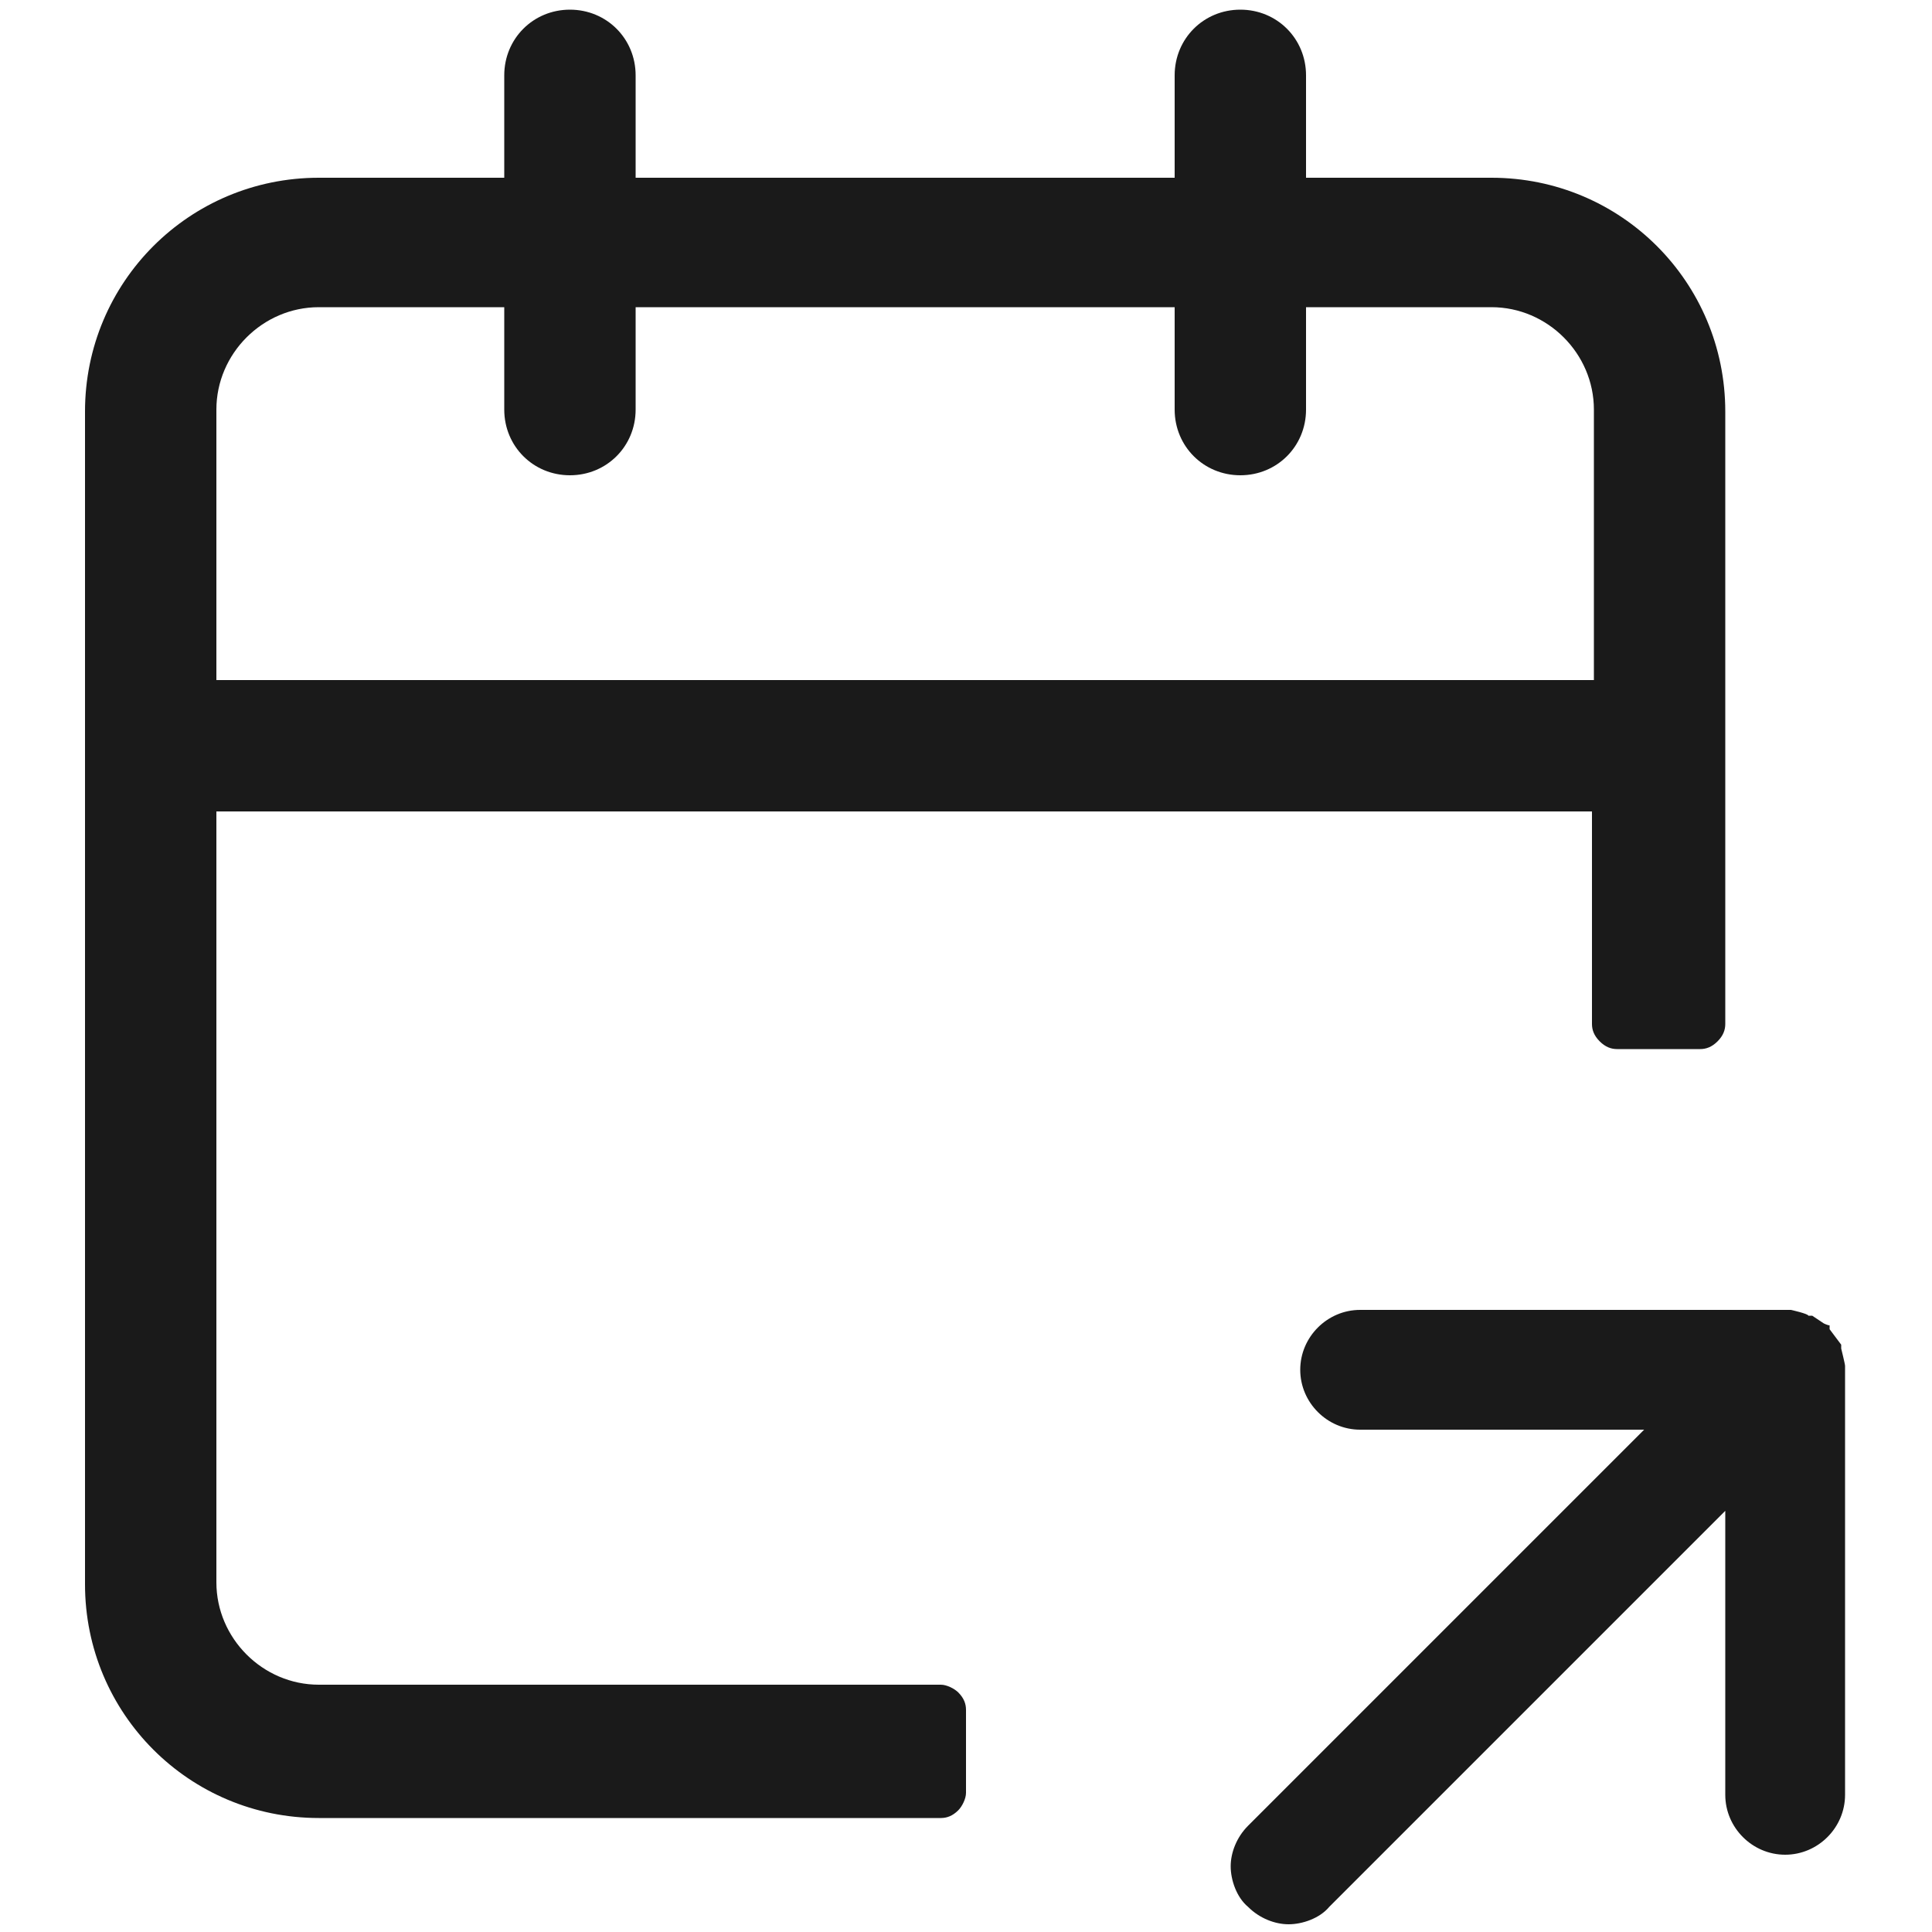 <?xml version="1.0" encoding="UTF-8"?>
<svg id="Layer_1" xmlns="http://www.w3.org/2000/svg" version="1.1" viewBox="0 0 100 100">
  <!-- Generator: Adobe Illustrator 29.2.1, SVG Export Plug-In . SVG Version: 2.1.0 Build 116)  -->
  <defs>
    <style>
      .st0 {
        fill: #1a1a1a;
      }
    </style>
  </defs>
  <path class="st0" d="M95.5,70.7h0c0-.1-.2-.9-.2-.9v-.2l-.6-.8v-.2c-.1,0-.3-.1-.3-.1l-.6-.4h-.2c0-.1-.9-.3-.9-.3h-22.3c-1.7,0-3.1,1.4-3.1,3.1s1.4,3.1,3.1,3.1h14.7l-20.5,20.5c-.6.6-.9,1.4-.9,2.1s.3,1.6.9,2.1c.6.6,1.4.9,2.1.9s1.6-.3,2.1-.9l20.5-20.5v14.7c0,1.7,1.4,3.1,3.1,3.1s3.1-1.4,3.1-3.1v-22h0c0,0,0,0,0,0Z"/>
  <path class="st0" d="M48.7,87.2H16.5c-2.9,0-5.3-2.4-5.3-5.3v-39.9h71.2v11c0,.3.1.6.4.9s.6.4.9.4h4.3c.3,0,.6-.1.9-.4s.4-.6.4-.9v-31.7c0-6.7-5.4-12.1-12.1-12.1h-9.6V3.9c0-1.9-1.5-3.4-3.4-3.4s-3.4,1.5-3.4,3.4v5.3h-27.9V3.9c0-1.9-1.5-3.4-3.4-3.4s-3.4,1.5-3.4,3.4v5.3h-9.6c-6.7,0-12.1,5.4-12.1,12.1v60.7c0,6.7,5.4,12.1,12.1,12.1h32.2c.3,0,.6-.1.9-.4.2-.2.4-.6.4-.9v-4.3c0-.3-.1-.6-.4-.9-.2-.2-.6-.4-.9-.4h0s0,0,0,0ZM16.5,15.9h9.6v5.3c0,1.9,1.5,3.4,3.4,3.4s3.4-1.5,3.4-3.4v-5.3h27.9v5.3c0,1.9,1.5,3.4,3.4,3.4s3.4-1.5,3.4-3.4v-5.3h9.6c2.9,0,5.3,2.4,5.3,5.3v14H11.2v-14c0-2.9,2.4-5.3,5.3-5.3h0Z"/>
</svg>